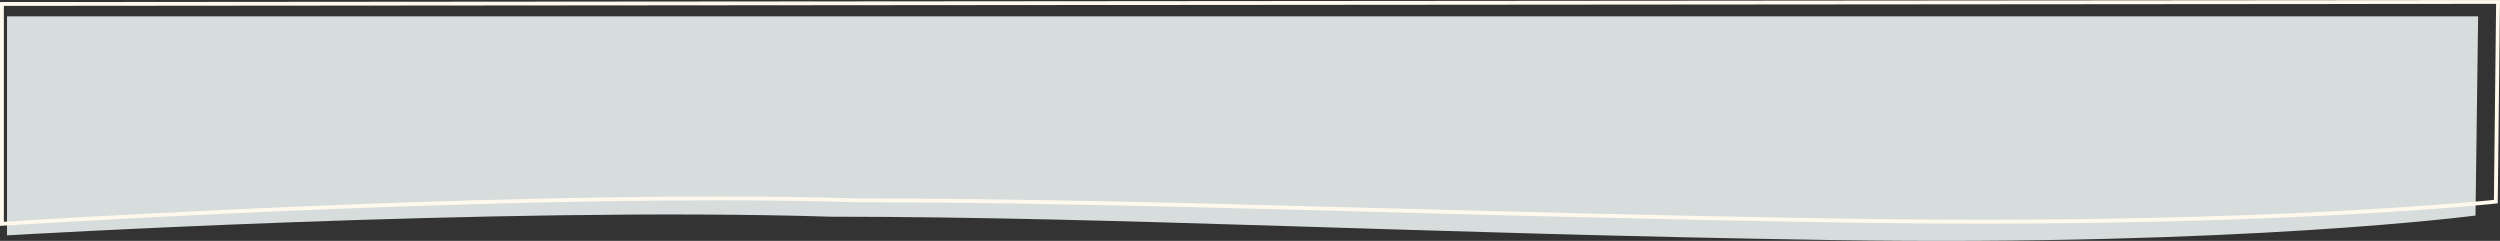 <svg xmlns="http://www.w3.org/2000/svg" width="1942.457" height="187.175" viewBox="0 0 1942.457 187.175" preserveAspectRatio="none">
  <rect x="0" y="0" width="1942.457" height="187.175" fill="#333333" stroke="none"/>
  <g id="グループ_137" data-name="グループ 137" transform="translate(-1.543 28.889)">
    <g id="グループ_132" data-name="グループ 132" transform="translate(1.543 -28.889)">
      <path id="パス_117" data-name="パス 117" d="M0,0H1920l-2.03,154.748s-180.95,23.99-500.831,19.05-555.307-18.132-777.067-18.132C381.5,147.636,0,170.168,0,170.168Z" transform="translate(5.457 12.707)" fill="#d6dddc"/>
      <g id="パス_118" data-name="パス 118" transform="translate(22.457)" fill="none">
        <path d="M-22.457,1.58,1920,0l-1.756,158.023s-182.363,19.9-502.244,14.947-550.133-15.792-771.893-15.792C385.537,149.128-22.457,175.5-22.457,175.5Z" stroke="none"/>
        <path d="M 1916.967 3.002 L -19.457 4.577 L -19.457 172.302 C -3.828 171.319 67.603 166.923 162.231 162.577 C 224.982 159.695 285.506 157.399 342.123 155.752 C 412.901 153.693 477.739 152.649 534.835 152.649 C 574.783 152.649 611.564 153.163 644.154 154.177 C 768.644 154.178 894.371 157.555 1039.95 161.465 C 1150.461 164.433 1275.717 167.797 1416.047 169.97 C 1449.961 170.495 1483.954 170.761 1517.084 170.761 C 1575.633 170.761 1633.14 169.935 1688.005 168.305 C 1731.897 167.001 1774.207 165.183 1813.759 162.901 C 1870.872 159.606 1905.769 156.274 1915.274 155.314 L 1916.967 3.002 M 1920 1.52587890625e-05 L 1918.244 158.023 C 1918.244 158.023 1773.979 173.761 1517.084 173.761 C 1485.1 173.761 1451.417 173.518 1416 172.969 C 1096.119 168.017 865.867 157.177 644.107 157.177 C 609.876 156.111 573.01 155.649 534.835 155.649 C 284.646 155.649 -22.457 175.498 -22.457 175.498 L -22.457 1.58 L 1920 1.52587890625e-05 Z" stroke="none" fill="#fff9ed"/>
      </g>
    </g>
  </g>
</svg>
